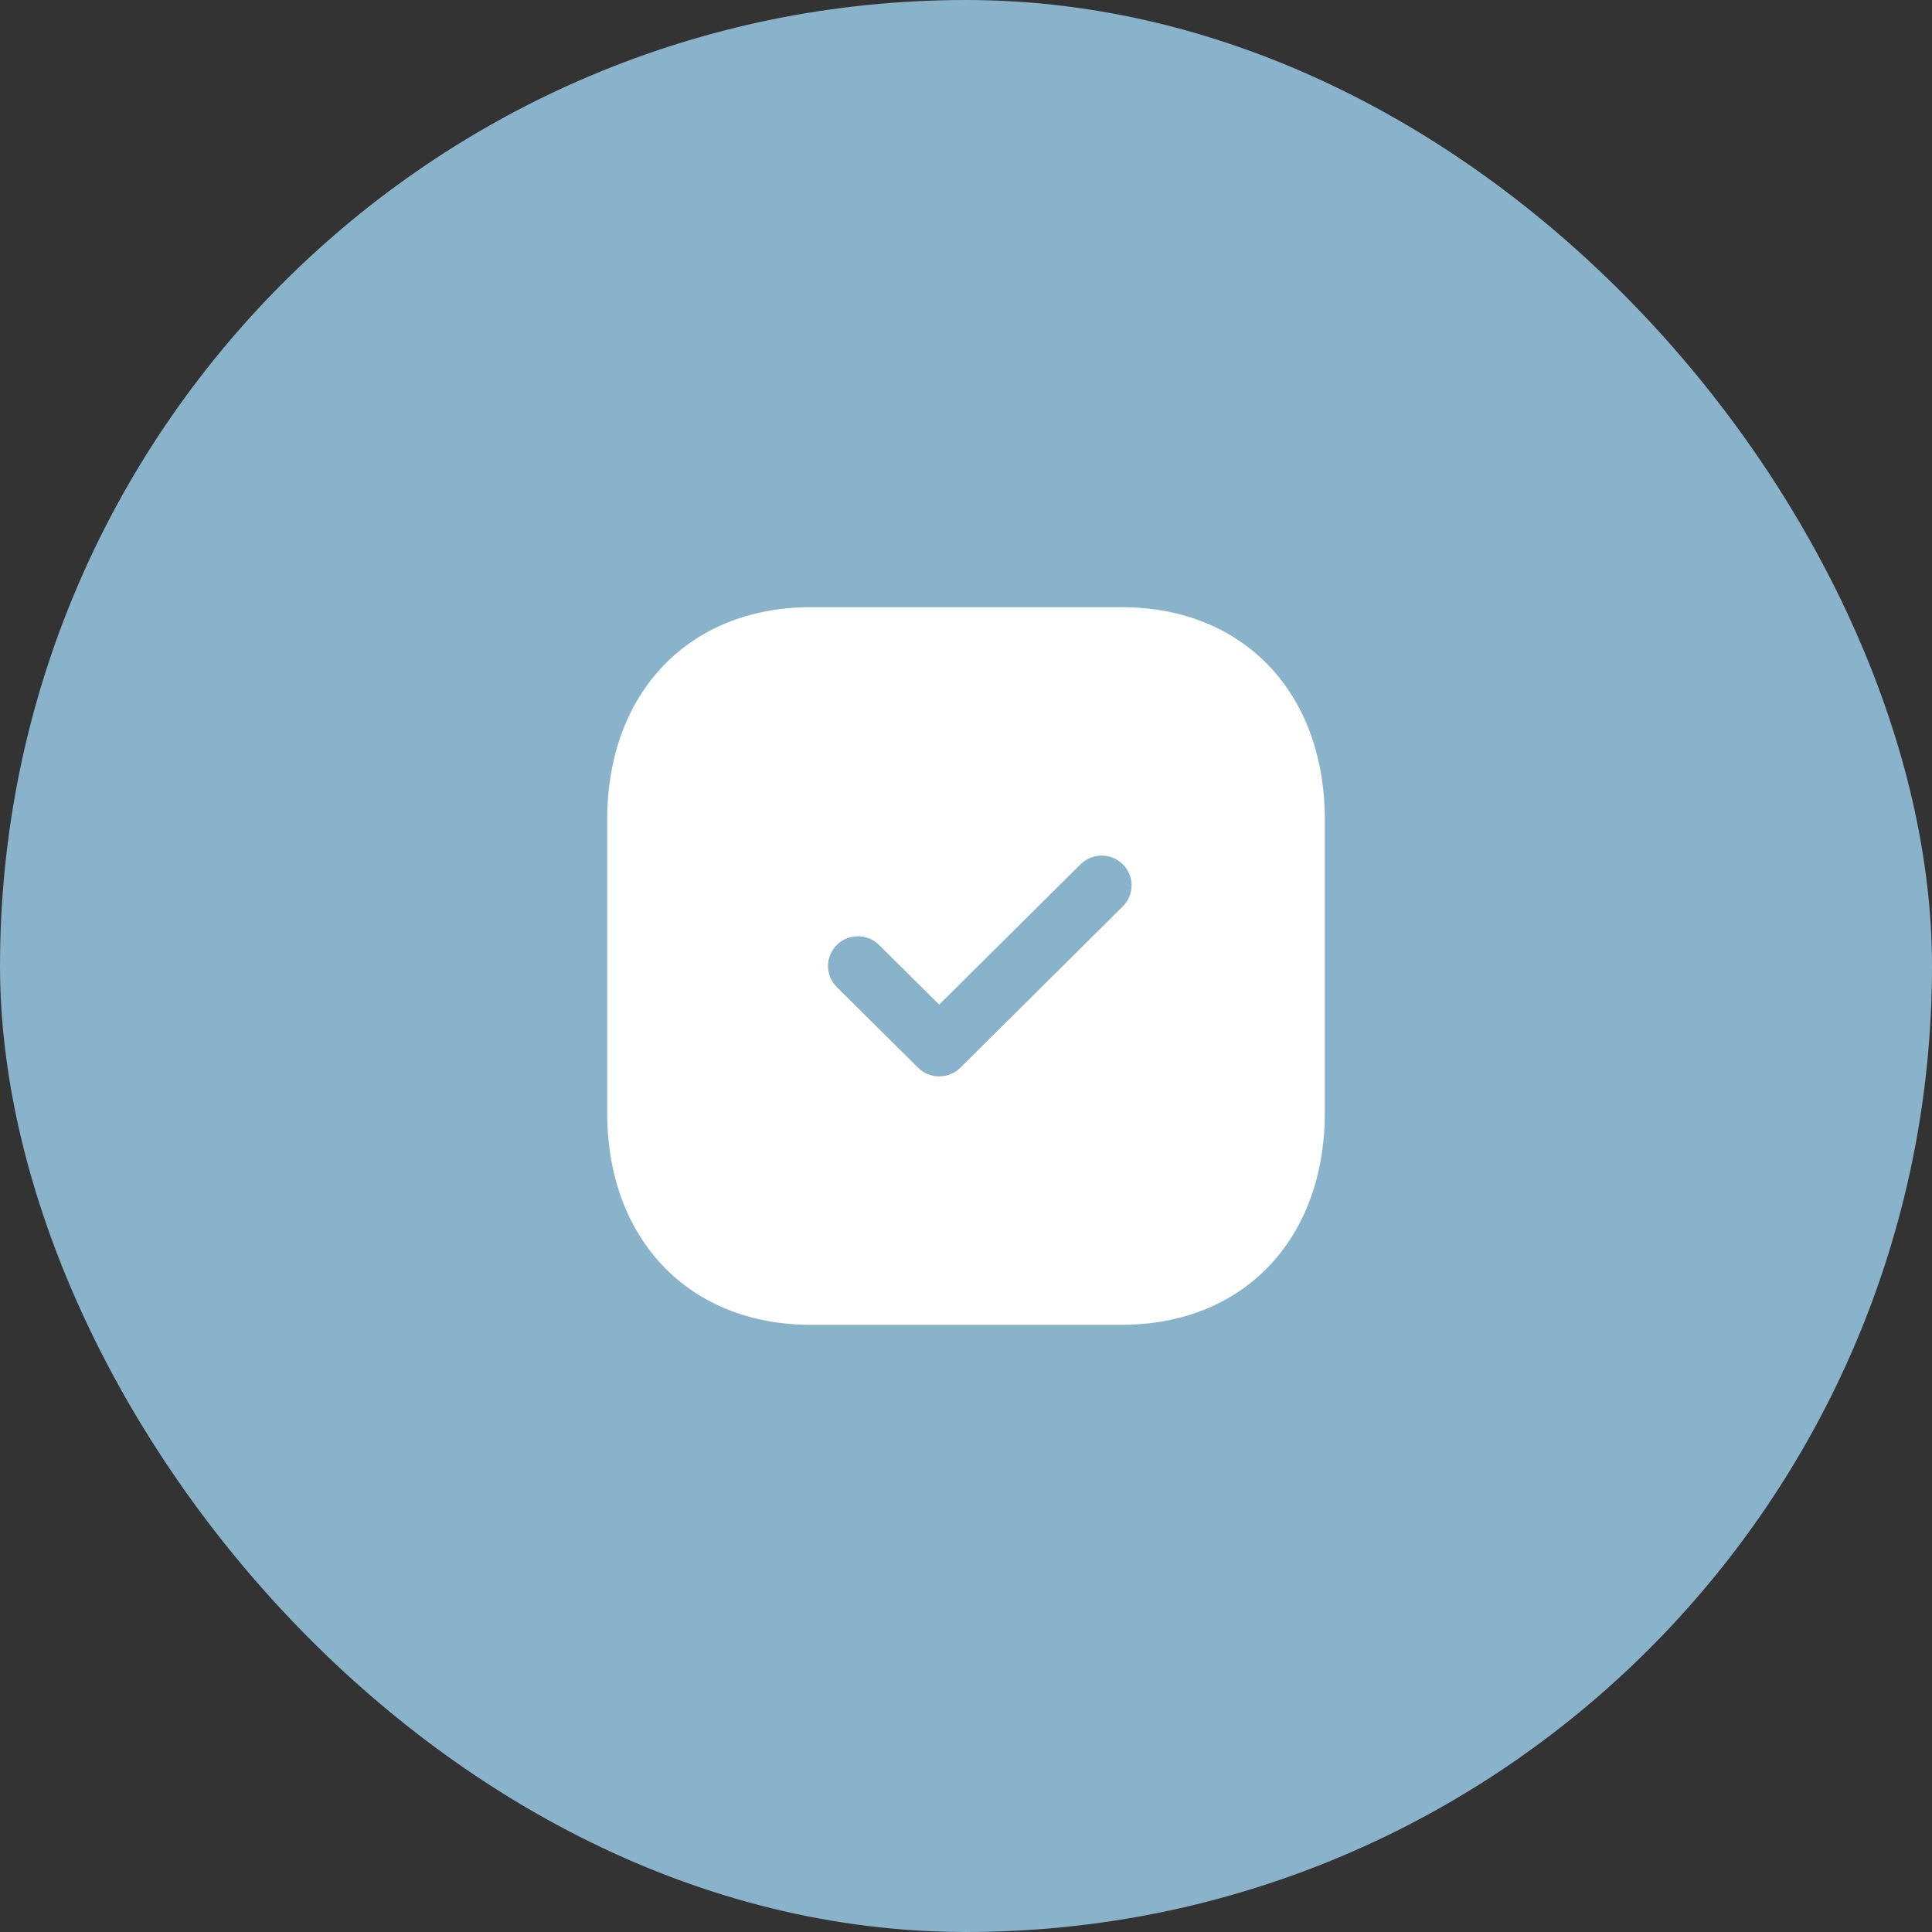 <svg xmlns="http://www.w3.org/2000/svg" fill="none" viewBox="0 0 70 70" height="70" width="70">
<rect x="0" y="0" width="70" height="70" fill="#333333" stroke="none"/>
<rect fill="#89B2CB" rx="35" height="70" width="70"></rect>
<path fill="white" d="M40.642 22H29.371C24.964 22 22 25.094 22 29.696V40.317C22 44.906 24.964 48 29.371 48H40.642C45.049 48 48 44.906 48 40.317V29.696C48 25.094 45.049 22 40.642 22Z"></path>
<path fill="#89B2CB" d="M34.029 39C33.751 39 33.473 38.895 33.261 38.685L30.318 35.763C29.894 35.341 29.894 34.659 30.318 34.239C30.742 33.818 31.428 33.817 31.852 34.238L34.029 36.399L39.148 31.316C39.572 30.895 40.258 30.895 40.682 31.316C41.106 31.737 41.106 32.419 40.682 32.84L34.796 38.685C34.584 38.895 34.306 39 34.029 39Z"></path>
</svg>
